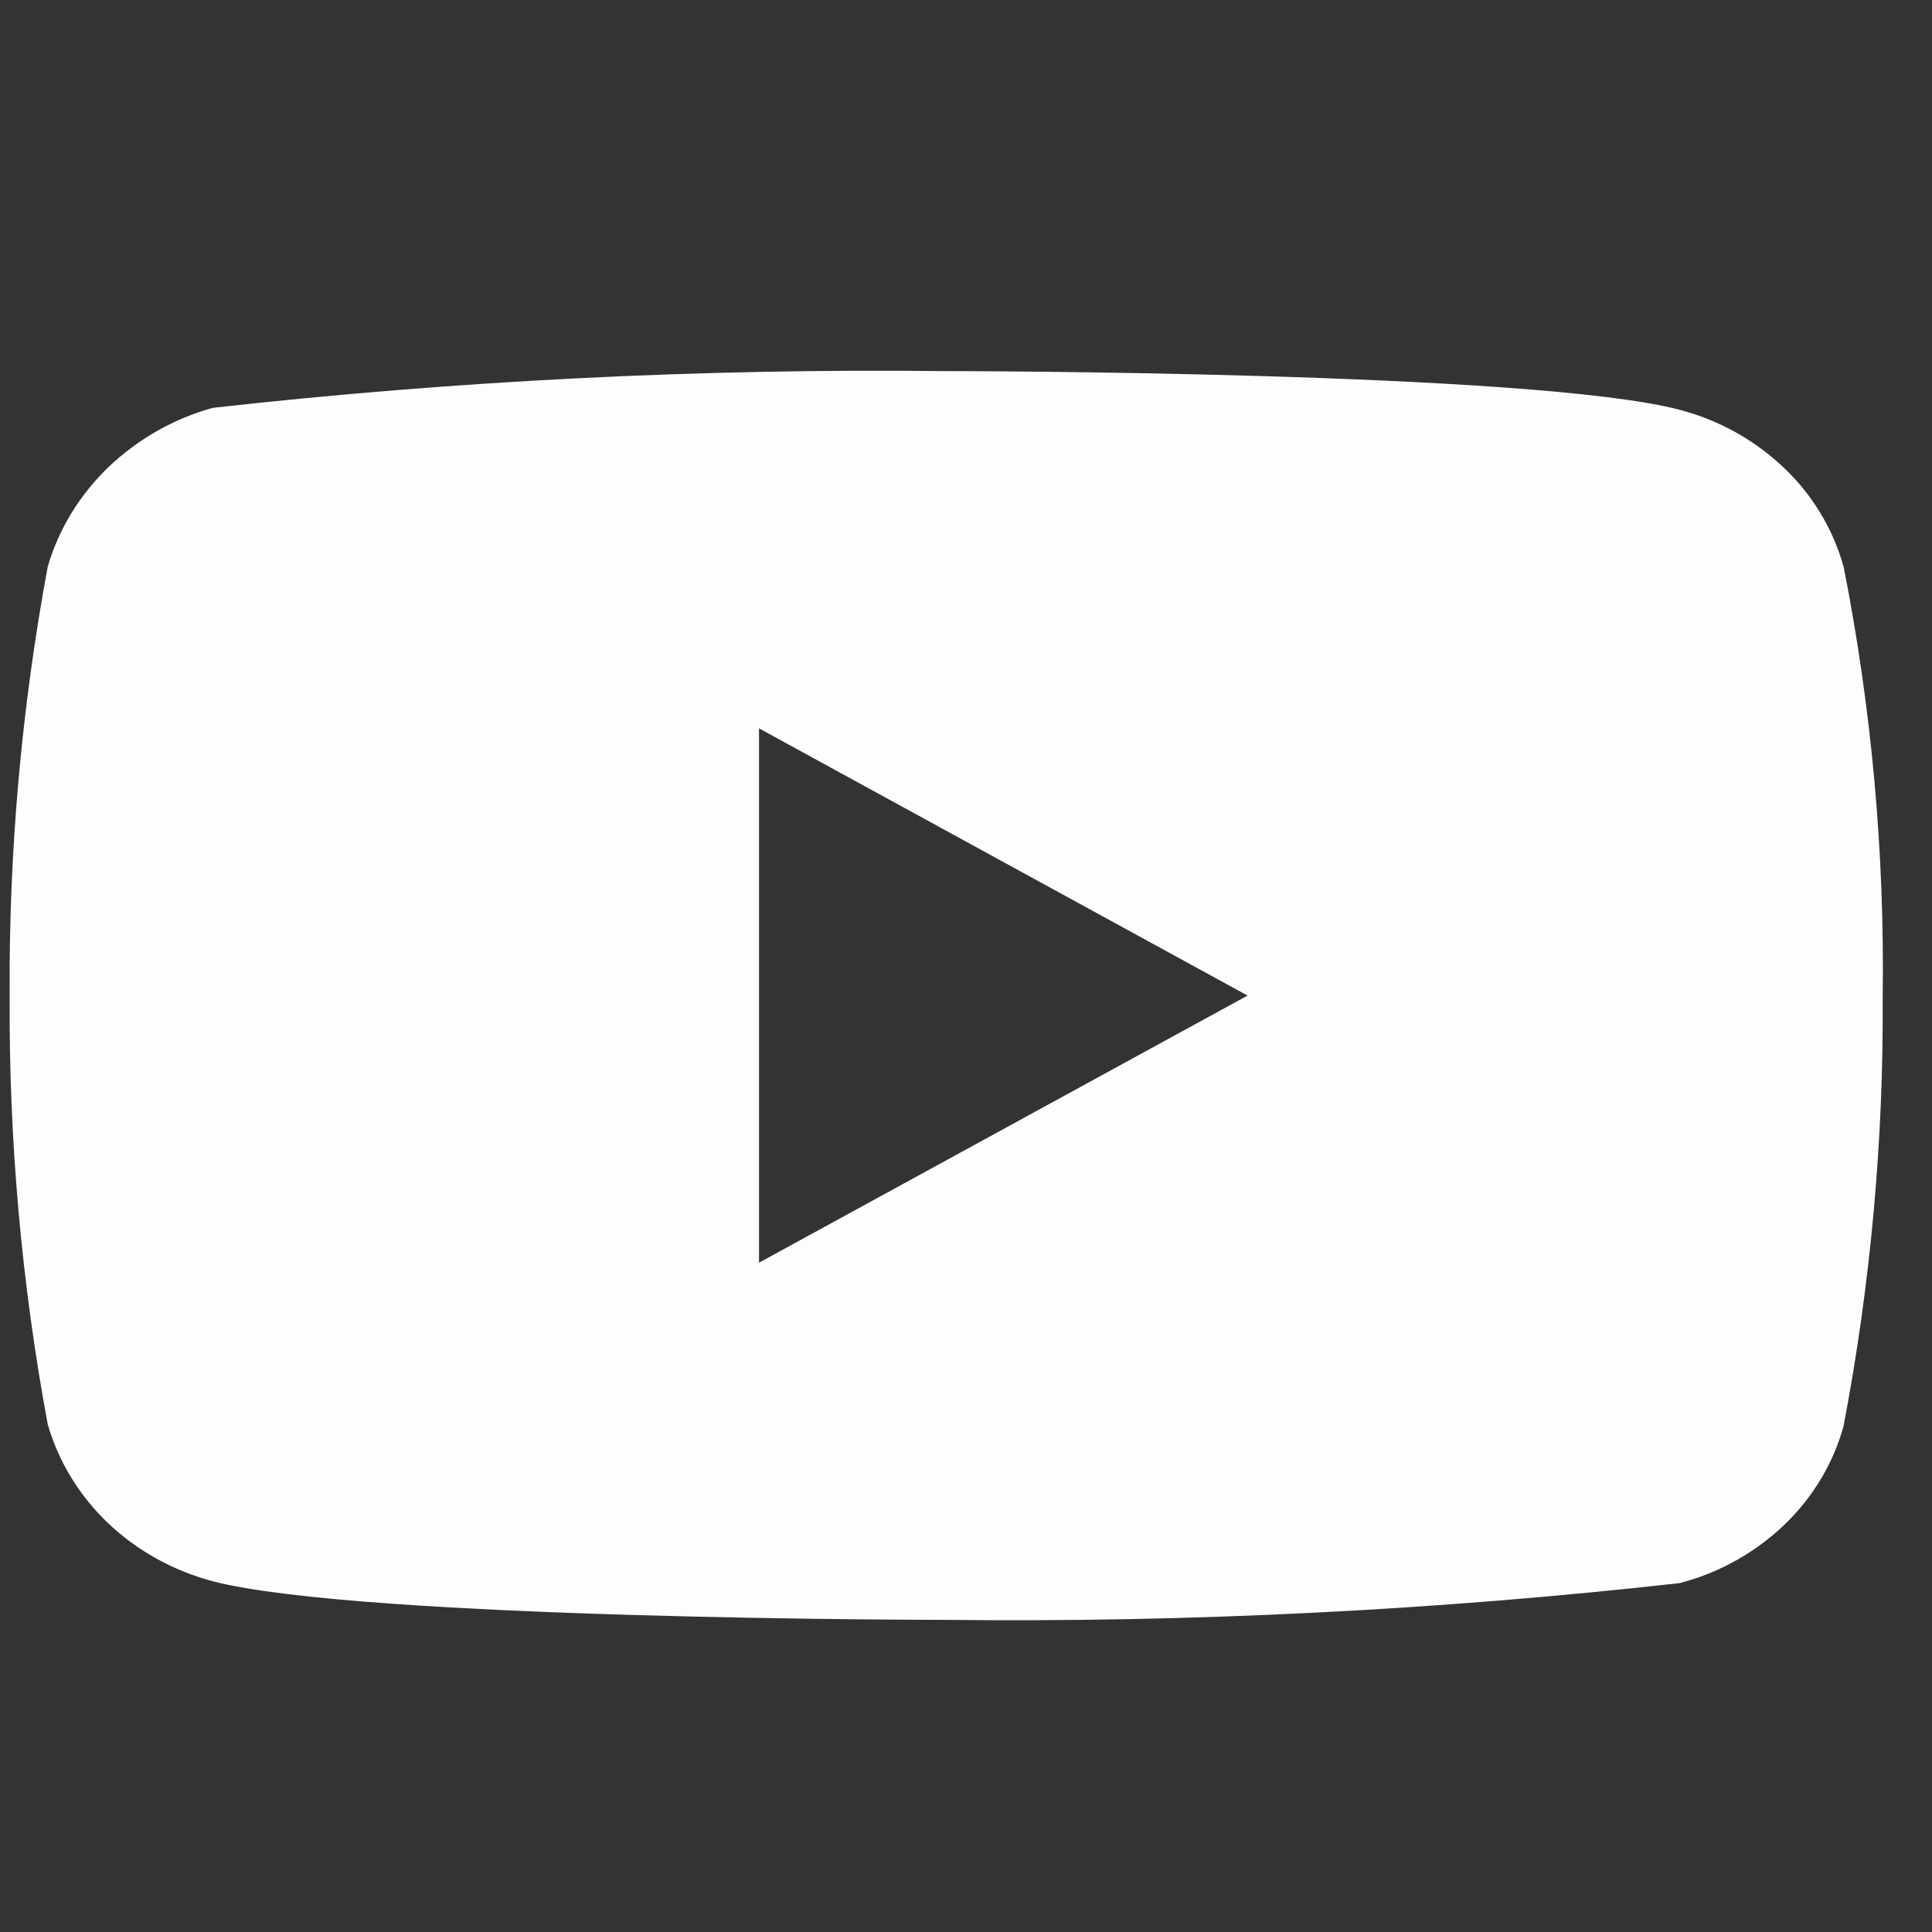 <svg width="23" height="23" viewBox="0 0 23 23" fill="none" xmlns="http://www.w3.org/2000/svg">
<rect x="0" y="0" width="23" height="23" fill="#333333" stroke="none"/>
<g clip-path="url(#clip0_5_278)">
<path d="M21.948 6.748C21.822 6.297 21.576 5.889 21.236 5.568C20.887 5.236 20.46 4.999 19.993 4.878C18.249 4.418 11.258 4.418 11.258 4.418C8.344 4.385 5.43 4.531 2.534 4.855C2.068 4.984 1.641 5.227 1.291 5.561C0.947 5.892 0.698 6.3 0.568 6.747C0.256 8.43 0.104 10.139 0.115 11.851C0.104 13.562 0.255 15.27 0.568 16.955C0.696 17.4 0.944 17.806 1.288 18.134C1.633 18.462 2.062 18.699 2.534 18.825C4.302 19.284 11.258 19.284 11.258 19.284C14.176 19.317 17.093 19.171 19.993 18.847C20.46 18.727 20.887 18.489 21.236 18.158C21.58 17.83 21.825 17.422 21.947 16.978C22.268 15.295 22.424 13.585 22.413 11.872C22.437 10.152 22.281 8.434 21.948 6.747V6.748ZM9.036 15.032V8.671L14.852 11.852L9.036 15.032Z" fill="#FDFDFD"/>
</g>
<defs>
<clipPath id="clip0_5_278">
<rect width="22.298" height="22.298" fill="white" transform="translate(0.115 0.702)"/>
</clipPath>
</defs>
</svg>
